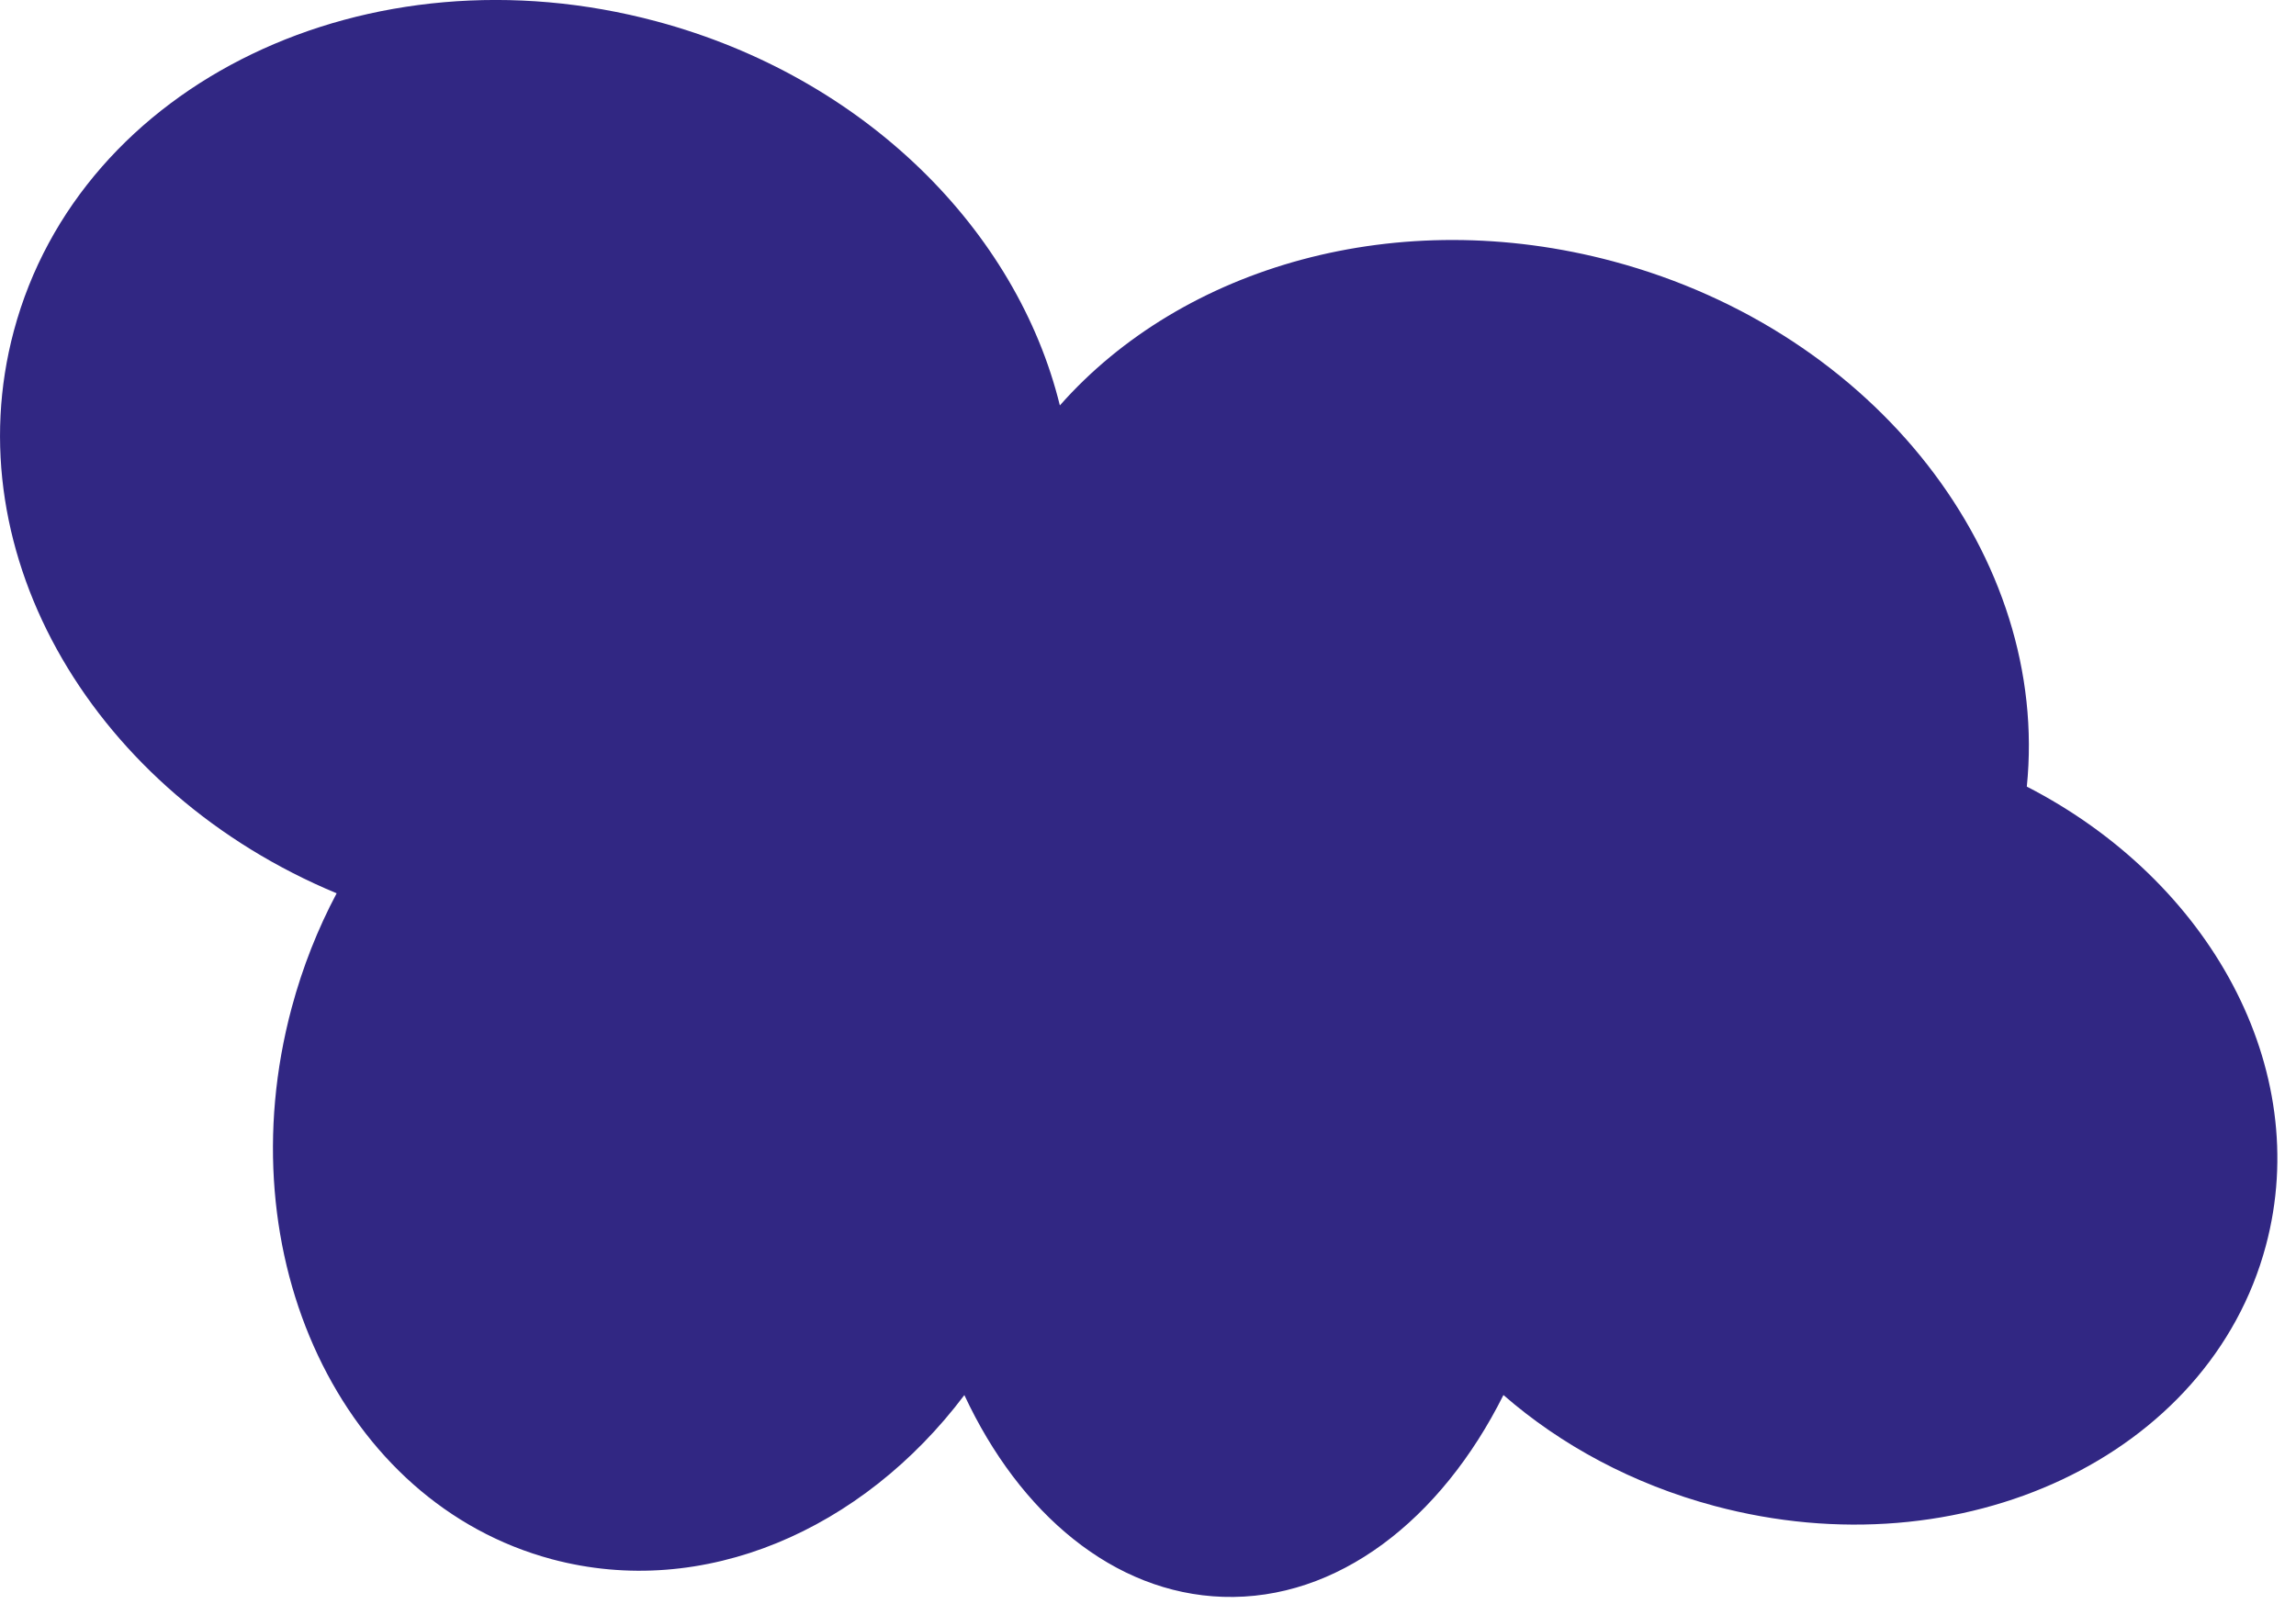 <svg width="108" height="76" viewBox="0 0 108 76" fill="none" xmlns="http://www.w3.org/2000/svg">
<path d="M25.959 73.364C33.094 75.276 40.573 71.999 45.362 65.641C47.969 71.233 52.391 74.963 57.519 75.134C62.906 75.314 67.777 71.523 70.719 65.639C73.418 67.99 76.792 69.825 80.637 70.855C92.315 73.985 103.931 68.507 106.581 58.618C108.82 50.265 103.945 41.438 95.338 37.011C96.424 26.284 88.29 15.623 75.887 12.299C65.748 9.582 55.627 12.536 49.854 19.076C47.838 10.861 40.698 3.637 30.884 1.006C17.317 -2.63 3.781 3.888 0.652 15.566C-2.182 26.136 4.483 37.31 15.835 42.031C14.953 43.693 14.235 45.497 13.719 47.42C10.59 59.098 16.07 70.714 25.959 73.364Z" fill="#312783"/>
</svg>
